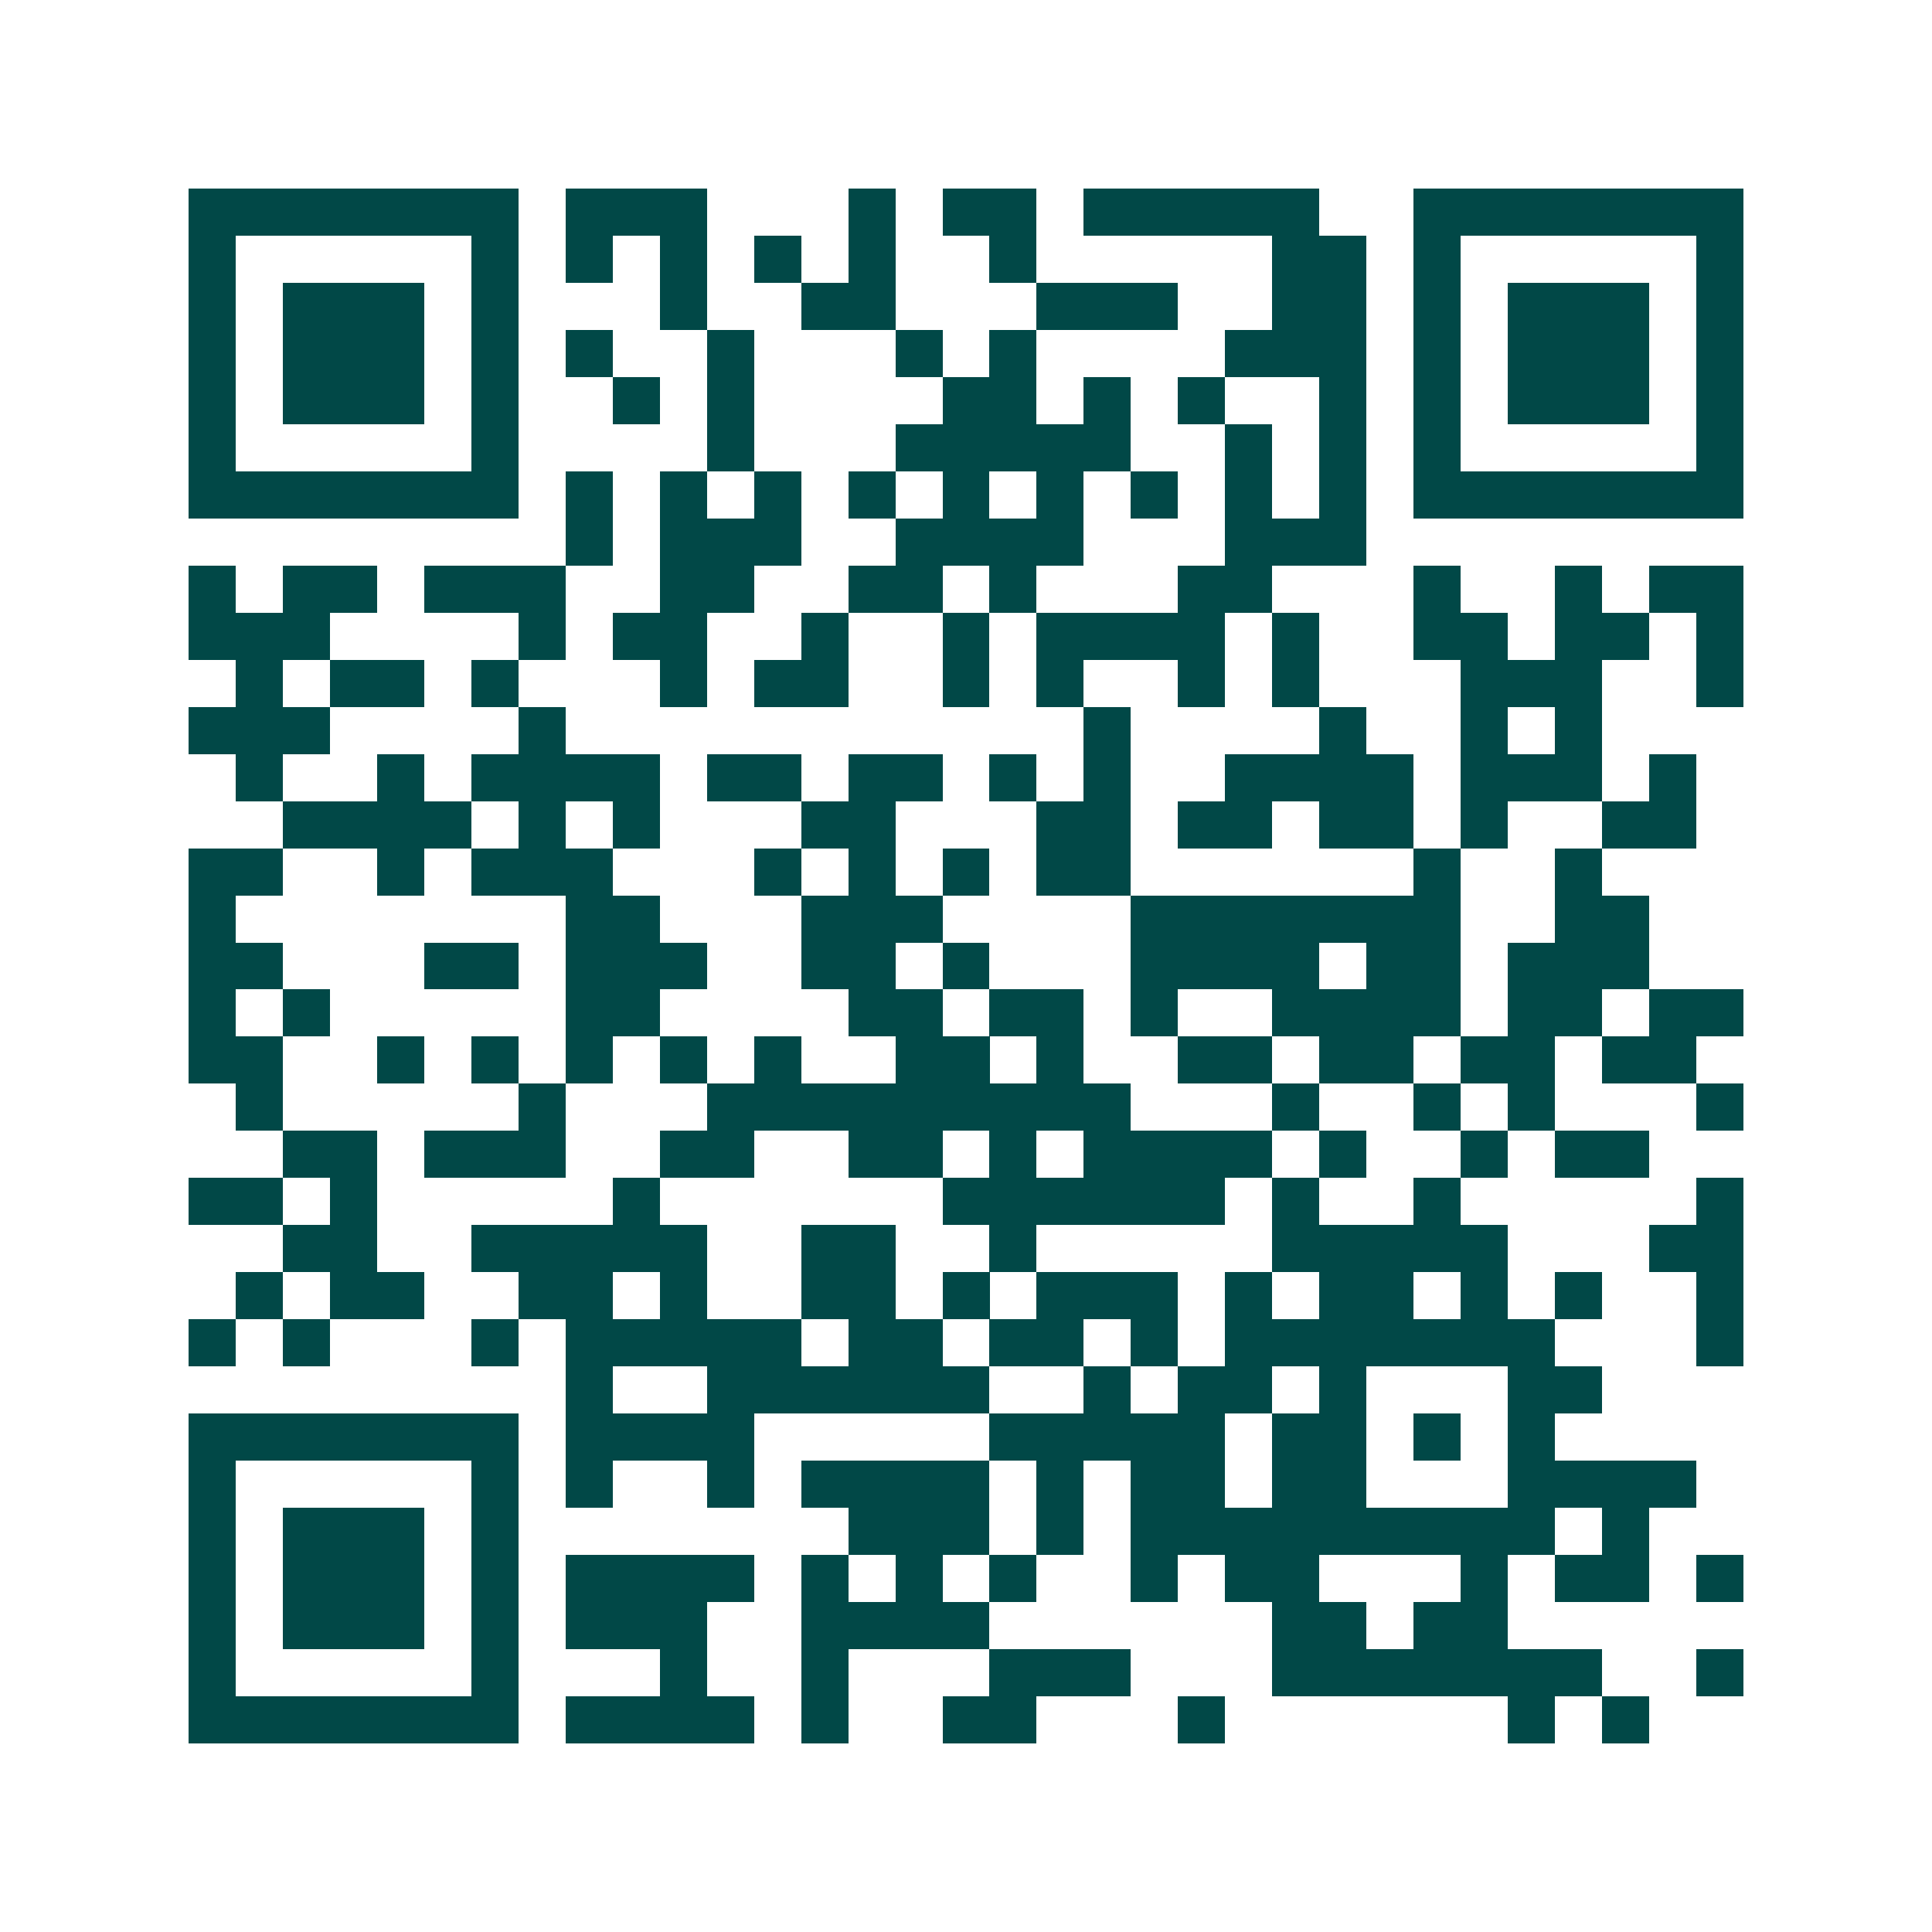 <svg xmlns="http://www.w3.org/2000/svg" width="200" height="200" viewBox="0 0 41 41" shape-rendering="crispEdges"><path fill="#ffffff" d="M0 0h41v41H0z"/><path stroke="#014847" d="M4 4.5h7m1 0h3m3 0h1m1 0h2m1 0h5m2 0h7M4 5.5h1m5 0h1m1 0h1m1 0h1m1 0h1m1 0h1m2 0h1m5 0h2m1 0h1m5 0h1M4 6.5h1m1 0h3m1 0h1m3 0h1m2 0h2m3 0h3m2 0h2m1 0h1m1 0h3m1 0h1M4 7.5h1m1 0h3m1 0h1m1 0h1m2 0h1m3 0h1m1 0h1m4 0h3m1 0h1m1 0h3m1 0h1M4 8.5h1m1 0h3m1 0h1m2 0h1m1 0h1m4 0h2m1 0h1m1 0h1m2 0h1m1 0h1m1 0h3m1 0h1M4 9.5h1m5 0h1m4 0h1m3 0h5m2 0h1m1 0h1m1 0h1m5 0h1M4 10.5h7m1 0h1m1 0h1m1 0h1m1 0h1m1 0h1m1 0h1m1 0h1m1 0h1m1 0h1m1 0h7M12 11.5h1m1 0h3m2 0h4m3 0h3M4 12.5h1m1 0h2m1 0h3m2 0h2m2 0h2m1 0h1m3 0h2m3 0h1m2 0h1m1 0h2M4 13.5h3m4 0h1m1 0h2m2 0h1m2 0h1m1 0h4m1 0h1m2 0h2m1 0h2m1 0h1M5 14.5h1m1 0h2m1 0h1m3 0h1m1 0h2m2 0h1m1 0h1m2 0h1m1 0h1m3 0h3m2 0h1M4 15.5h3m4 0h1m11 0h1m4 0h1m2 0h1m1 0h1M5 16.5h1m2 0h1m1 0h4m1 0h2m1 0h2m1 0h1m1 0h1m2 0h4m1 0h3m1 0h1M6 17.5h4m1 0h1m1 0h1m3 0h2m3 0h2m1 0h2m1 0h2m1 0h1m2 0h2M4 18.5h2m2 0h1m1 0h3m3 0h1m1 0h1m1 0h1m1 0h2m6 0h1m2 0h1M4 19.5h1m7 0h2m3 0h3m4 0h7m2 0h2M4 20.5h2m3 0h2m1 0h3m2 0h2m1 0h1m3 0h4m1 0h2m1 0h3M4 21.5h1m1 0h1m5 0h2m4 0h2m1 0h2m1 0h1m2 0h4m1 0h2m1 0h2M4 22.5h2m2 0h1m1 0h1m1 0h1m1 0h1m1 0h1m2 0h2m1 0h1m2 0h2m1 0h2m1 0h2m1 0h2M5 23.5h1m5 0h1m3 0h9m3 0h1m2 0h1m1 0h1m3 0h1M6 24.5h2m1 0h3m2 0h2m2 0h2m1 0h1m1 0h4m1 0h1m2 0h1m1 0h2M4 25.5h2m1 0h1m5 0h1m6 0h6m1 0h1m2 0h1m5 0h1M6 26.5h2m2 0h5m2 0h2m2 0h1m5 0h5m3 0h2M5 27.5h1m1 0h2m2 0h2m1 0h1m2 0h2m1 0h1m1 0h3m1 0h1m1 0h2m1 0h1m1 0h1m2 0h1M4 28.5h1m1 0h1m3 0h1m1 0h5m1 0h2m1 0h2m1 0h1m1 0h7m3 0h1M12 29.5h1m2 0h6m2 0h1m1 0h2m1 0h1m3 0h2M4 30.5h7m1 0h4m5 0h5m1 0h2m1 0h1m1 0h1M4 31.5h1m5 0h1m1 0h1m2 0h1m1 0h4m1 0h1m1 0h2m1 0h2m3 0h4M4 32.5h1m1 0h3m1 0h1m7 0h3m1 0h1m1 0h9m1 0h1M4 33.5h1m1 0h3m1 0h1m1 0h4m1 0h1m1 0h1m1 0h1m2 0h1m1 0h2m3 0h1m1 0h2m1 0h1M4 34.5h1m1 0h3m1 0h1m1 0h3m2 0h4m6 0h2m1 0h2M4 35.5h1m5 0h1m3 0h1m2 0h1m3 0h3m3 0h7m2 0h1M4 36.5h7m1 0h4m1 0h1m2 0h2m3 0h1m6 0h1m1 0h1"/></svg>
